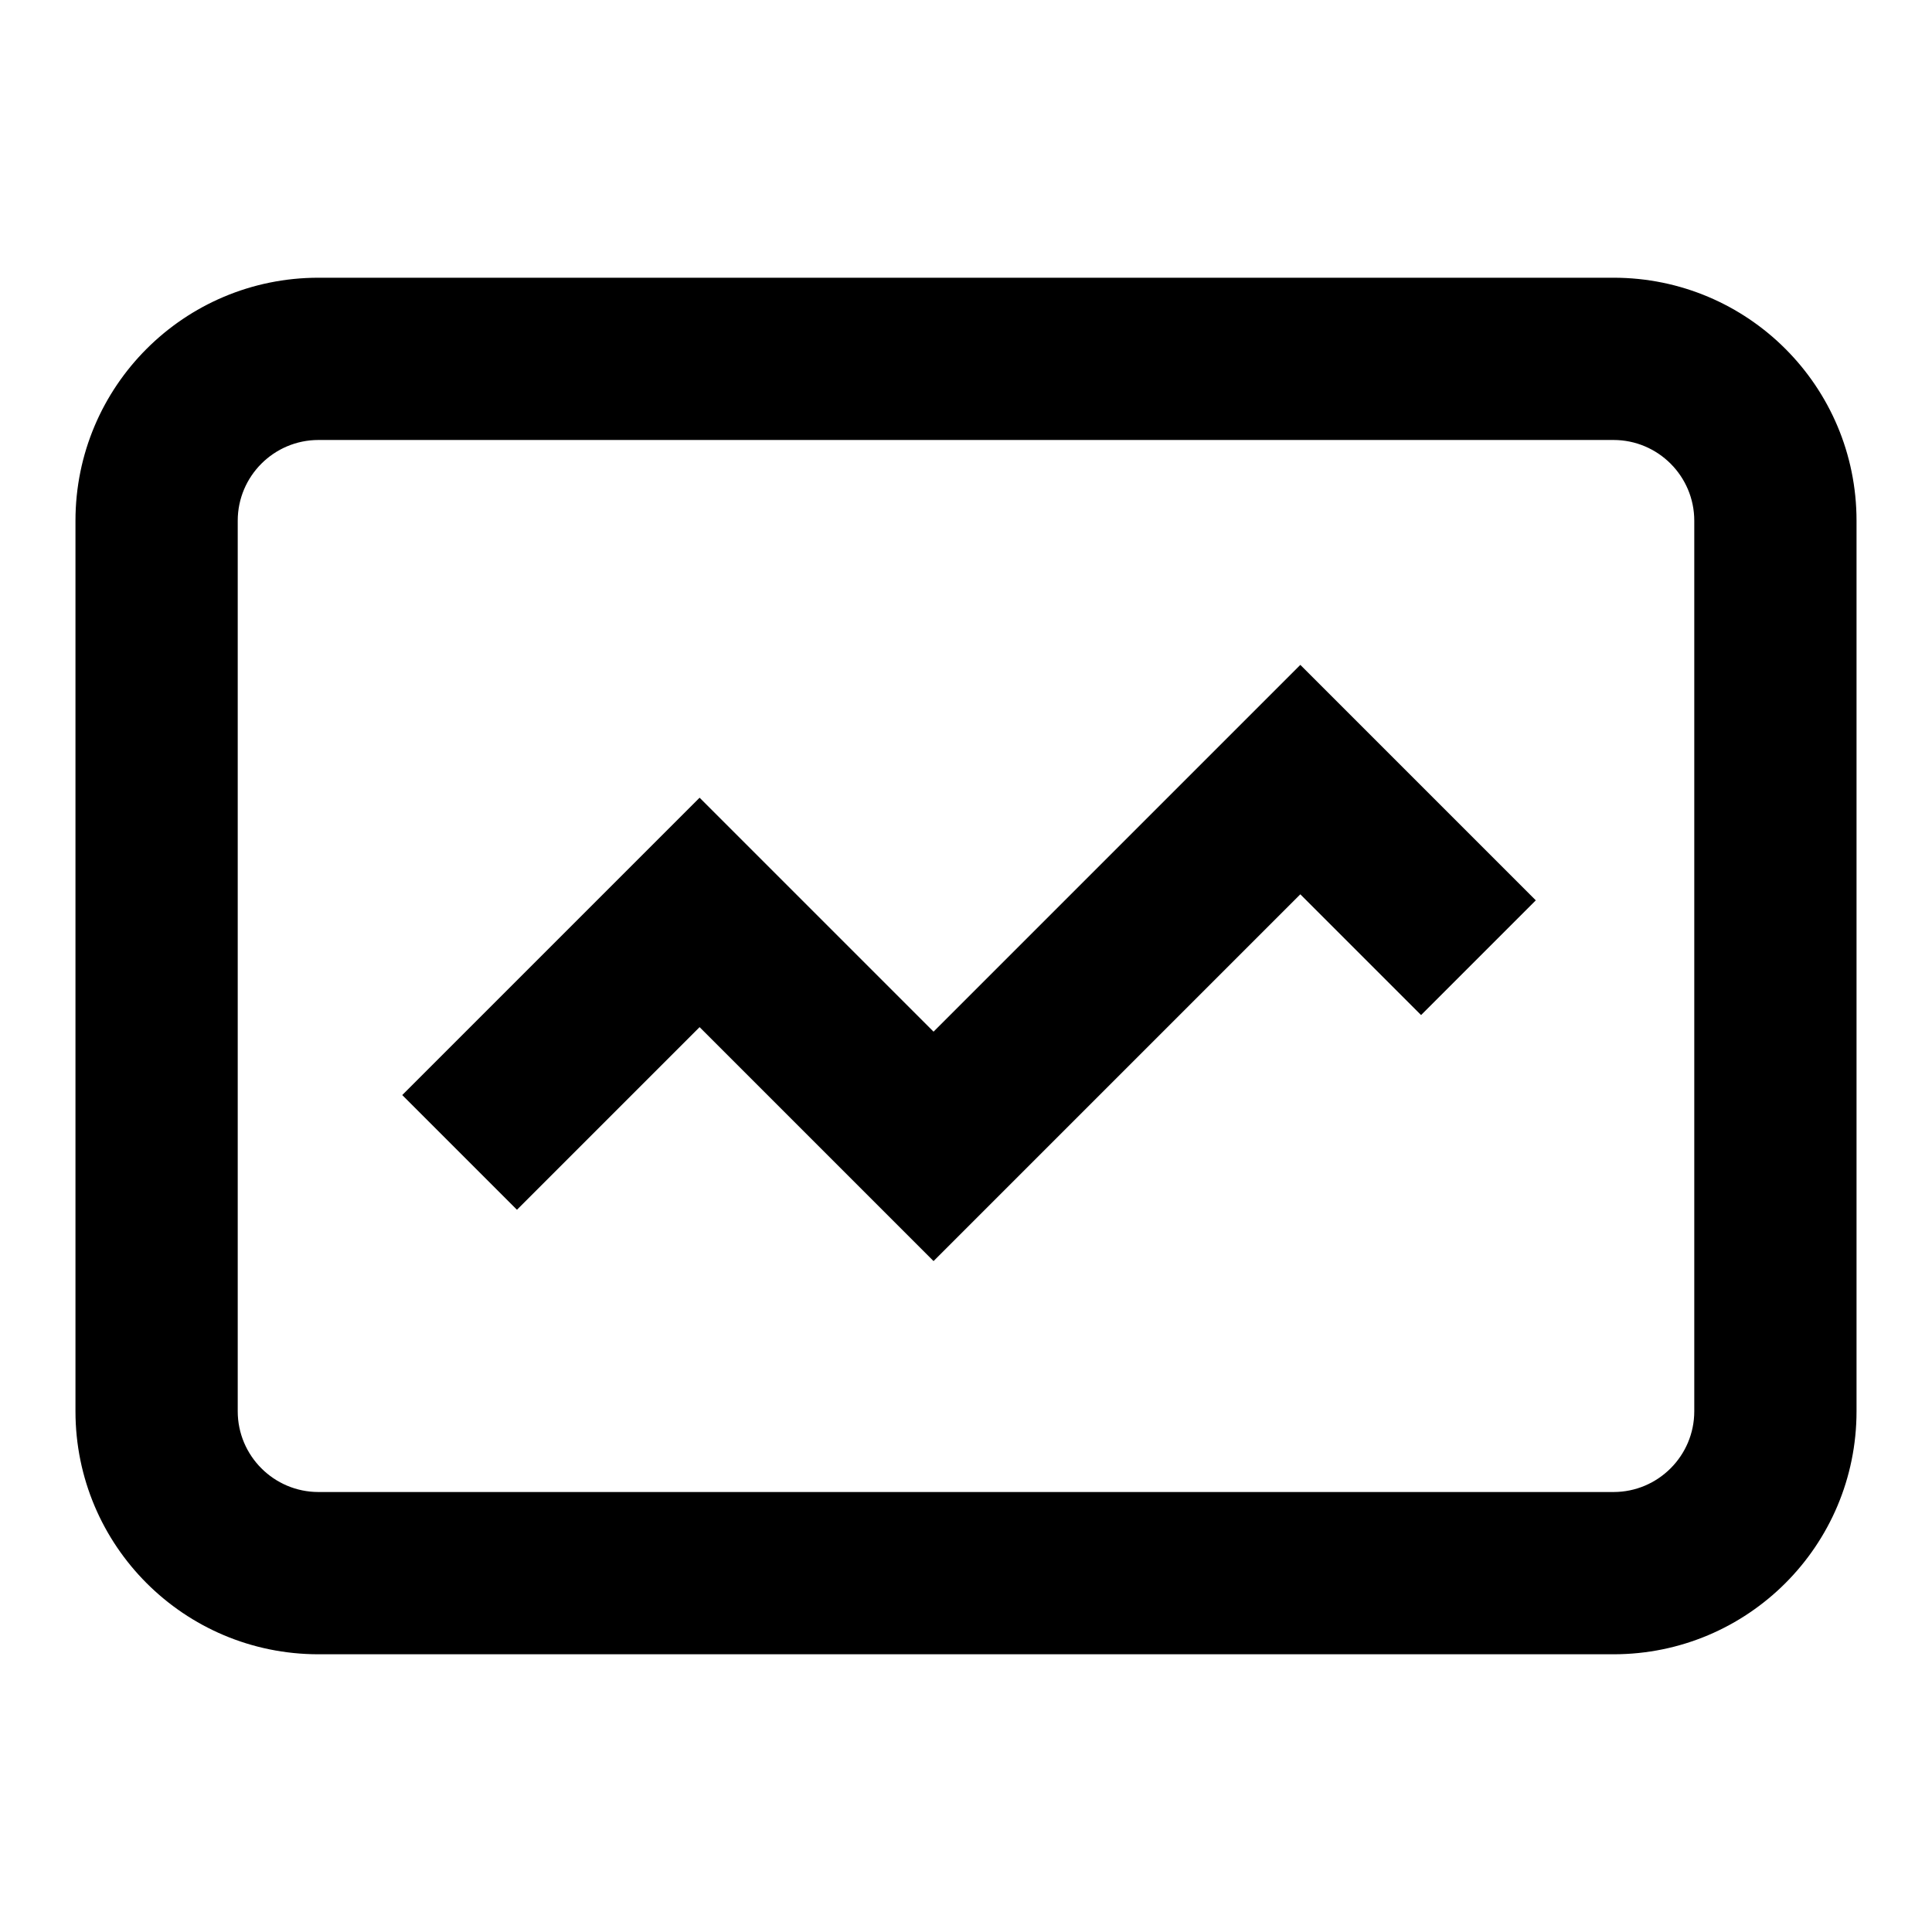 <?xml version="1.0" encoding="utf-8"?>
<!-- Svg Vector Icons : http://www.onlinewebfonts.com/icon -->
<!DOCTYPE svg PUBLIC "-//W3C//DTD SVG 1.1//EN" "http://www.w3.org/Graphics/SVG/1.1/DTD/svg11.dtd">
<svg version="1.1" xmlns="http://www.w3.org/2000/svg" xmlns:xlink="http://www.w3.org/1999/xlink" x="0px" y="0px" viewBox="0 0 256 256" enable-background="new 0 0 256 256" xml:space="preserve">
<g><g><path fill="#000000" d="M213.8,58.3c5.9,0,10.7,4.8,10.7,10.7v118c0,5.9-4.8,10.7-10.7,10.7H42.2c-5.9,0-10.7-4.8-10.7-10.7V69c0-5.9,4.8-10.7,10.7-10.7H213.8 M213.8,36.8H42.2C24.4,36.8,10,51.2,10,69v118c0,17.8,14.4,32.2,32.2,32.2h171.6c17.8,0,32.2-14.4,32.2-32.2V69C246,51.2,231.6,36.8,213.8,36.8L213.8,36.8z"/><path fill="#000000" d="M123.7,167.1l-31-31l-24.2,24.2l-15.2-15.2l39.4-39.4l31,31l48.6-48.6l31.2,31.2l-15.2,15.2l-16-16L123.7,167.1z"/></g></g>
</svg>